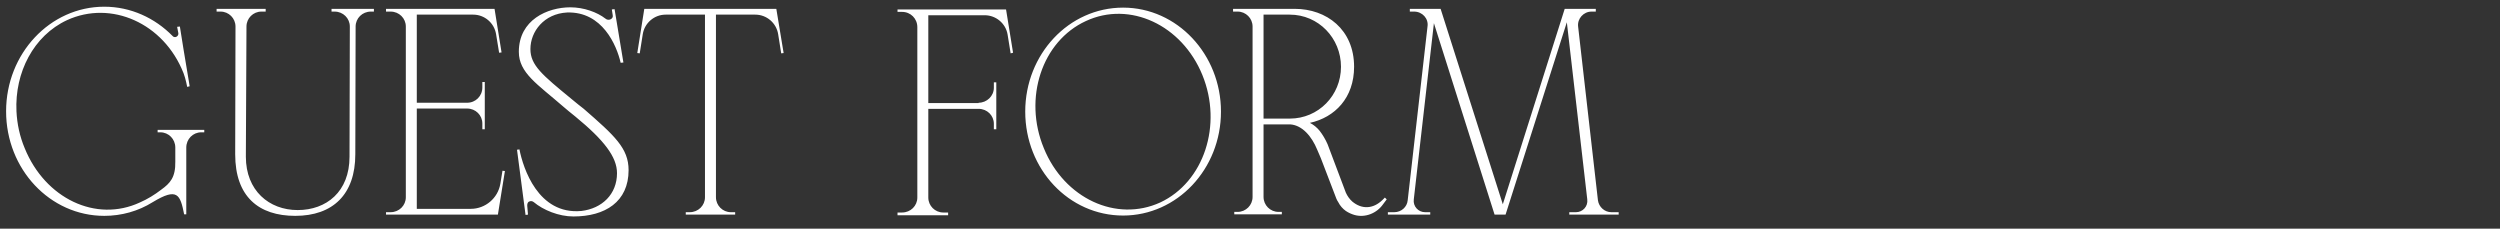 <?xml version="1.0" encoding="UTF-8"?> <svg xmlns="http://www.w3.org/2000/svg" width="328" height="30" viewBox="0 0 328 30" fill="none"><rect x="0" y="0" width="328" height="30" fill="#333333" stroke="none"/><path d="M24.44 17.04H26.8V17.36H26.4C25.32 17.36 24.44 18.24 24.44 19.36V21.64V21.68V28.12H24.16C23.64 25.52 23.28 24.56 20.04 26.52C18.12 27.72 15.92 28.32 13.68 28.32C6.56 28.32 0.8 22.2 0.8 14.6C0.8 7.04 6.56 0.88 13.68 0.88C17.16 0.88 20.32 2.36 22.64 4.72C22.68 4.76 22.72 4.8 22.8 4.84C23.12 4.96 23.44 4.68 23.4 4.36L23.24 3.52L23.6 3.48L24.08 6.48L24.8 10.8L24.88 11.32L24.56 11.4C24.56 11.4 24.36 10.32 24.08 9.6C21.48 3 14.56 0 8.8 2.64C4.4 4.68 1.92 9.52 2.16 14.6C2.24 16.28 2.6 17.92 3.24 19.44C5.92 26.04 12.6 29.24 18.36 26.56C19.36 26.12 20.28 25.56 21.16 24.88C22.32 24.04 23.04 23.28 23 21.2V19.36C23 18.24 22.12 17.36 21.04 17.36H20.68V17.04H24.44ZM49.057 1.16V1.52H48.657C47.537 1.52 46.657 2.4 46.657 3.48L46.617 20.24C46.617 25.52 43.657 28.32 38.737 28.32C33.937 28.32 30.857 25.8 30.857 20.24L30.897 3.48C30.897 2.4 30.017 1.52 28.937 1.52H28.417V1.16H34.857V1.52H34.297C33.217 1.52 32.337 2.4 32.337 3.48L32.257 20.56C32.257 25 35.297 27.56 39.057 27.56C42.817 27.56 45.857 25.16 45.857 20.56L45.897 3.48C45.897 2.4 45.017 1.52 43.897 1.52H43.497V1.16H49.057ZM61.764 27.4C63.684 27.4 65.324 26 65.644 24.12L65.924 22.4L66.244 22.44L65.324 28.16H50.644V27.84H51.244C52.364 27.84 53.244 26.96 53.244 25.88V3.48C53.244 2.4 52.364 1.52 51.244 1.52H50.644V1.16H64.884L65.804 6.88L65.484 6.92L65.084 4.48C64.844 3 63.564 1.92 62.084 1.92H54.684V13.48H61.284C62.404 13.48 63.284 12.6 63.284 11.48V10.76H63.604V16.96H63.284V16.2C63.284 15.12 62.404 14.24 61.284 14.24H54.684V27.4H61.764ZM76.591 14.28C80.631 17.8 82.471 19.44 82.471 22.32C82.471 26.48 79.391 28.4 75.231 28.4C73.311 28.4 71.271 27.56 70.031 26.52C69.871 26.4 69.711 26.36 69.551 26.4C69.311 26.44 69.111 26.64 69.191 27.2L69.271 28.16L68.951 28.2L67.831 19.64H67.911L68.151 19.6C68.631 22.04 70.591 28.2 76.271 27.68C78.991 27.36 80.951 25.48 80.951 22.72C80.951 20.6 79.271 18.4 75.471 15.28C75.111 15 73.991 14.08 73.871 13.96C70.511 11.04 68.071 9.56 68.071 6.8C68.071 2.6 71.831 0.96 74.831 0.96C76.591 0.96 78.351 1.6 79.431 2.44C79.831 2.8 80.511 2.48 80.391 2L80.271 1.24L80.631 1.2L81.791 8.2L81.431 8.24C80.911 5.96 79.031 1.48 74.391 1.64C71.391 1.8 69.591 4.12 69.591 6.44C69.591 8.56 71.151 9.84 74.951 12.96C75.311 13.28 76.431 14.16 76.591 14.28ZM101.853 1.16L102.812 6.96L102.493 7L102.093 4.48C101.853 3 100.573 1.92 99.093 1.92H93.933V25.88C93.933 26.96 94.812 27.84 95.892 27.84H96.453V28.16H89.972V27.84H90.493C91.612 27.84 92.493 26.96 92.493 25.88V1.92H87.332C85.853 1.92 84.573 3 84.332 4.48L83.933 7L83.612 6.96L84.532 1.16H101.853ZM128.394 13.52V13.48C129.474 13.48 130.394 12.6 130.394 11.52V10.8H130.714V16.96H130.394V16.24C130.394 15.16 129.514 14.28 128.394 14.28H121.794V25.92C121.794 27 122.674 27.88 123.754 27.88H124.394V28.24H117.754V27.88H118.354C119.474 27.88 120.354 27 120.354 25.92V3.56C120.354 2.44 119.474 1.56 118.354 1.56H117.754V1.24H131.994L132.914 6.92L132.594 7L132.194 4.52C131.954 3.08 130.674 2 129.194 2H121.794V13.52H128.394ZM147.351 1C154.431 1 160.191 7.12 160.191 14.64C160.191 22.2 154.431 28.28 147.351 28.28C140.231 28.28 134.511 22.2 134.511 14.64C134.511 7.12 140.231 1 147.351 1ZM152.231 26.56C157.951 23.88 160.431 16.4 157.751 9.84C155.071 3.28 148.231 0.08 142.471 2.76C136.711 5.4 134.231 12.88 136.951 19.44C139.631 26.04 146.471 29.2 152.231 26.56ZM162.377 1.52C161.297 1.52 161.777 1.52 161.777 1.52V1.16H169.857C174.057 1.16 177.657 3.88 177.657 8.76C177.657 12.84 175.137 15.4 171.857 16.12C172.337 16.36 172.777 16.72 173.137 17.16C173.537 17.68 173.897 18.28 174.177 18.92L176.577 25.28C176.777 25.72 177.057 26.12 177.417 26.44C178.657 27.48 180.137 27.44 181.377 26.24L181.697 25.92L181.937 26.16L181.457 26.8C180.617 28 179.097 28.6 177.697 28.2C177.297 28.08 176.937 27.92 176.577 27.68C176.177 27.4 175.817 27 175.577 26.52C175.457 26.36 175.417 26.24 175.337 26.08L173.297 20.76C173.137 20.4 172.977 20.04 172.817 19.64C172.097 17.88 170.857 16.44 169.297 16.32H165.777V25.84C165.777 26.92 166.657 27.8 167.737 27.8H168.177V28.12H161.937V27.8H162.377C163.457 27.8 164.337 26.92 164.337 25.84V3.48C164.337 2.4 163.457 1.52 162.377 1.52ZM165.777 15.56H169.217C172.977 15.56 175.937 12.52 175.937 8.76C175.937 5 172.977 1.92 169.217 1.92H165.777V15.56ZM209.649 26.28C209.769 27.16 210.529 27.84 211.409 27.84H212.369V28.16H205.889V27.84H206.769C207.649 27.84 208.369 27.08 208.249 26.16L205.569 2.92L197.529 28.16H196.089L188.129 3.04L185.489 26.16C185.369 27.08 186.089 27.84 186.969 27.84H187.649V28.16H182.089V27.84H182.929C183.849 27.84 184.609 27.16 184.689 26.28L187.289 3.48C187.449 2.44 186.609 1.52 185.529 1.52H184.969V1.16H189.009L197.169 26.8L205.289 1.16H209.369V1.52H208.809C207.769 1.52 206.929 2.44 207.049 3.48L209.649 26.28Z" fill="white"></path></svg> 
